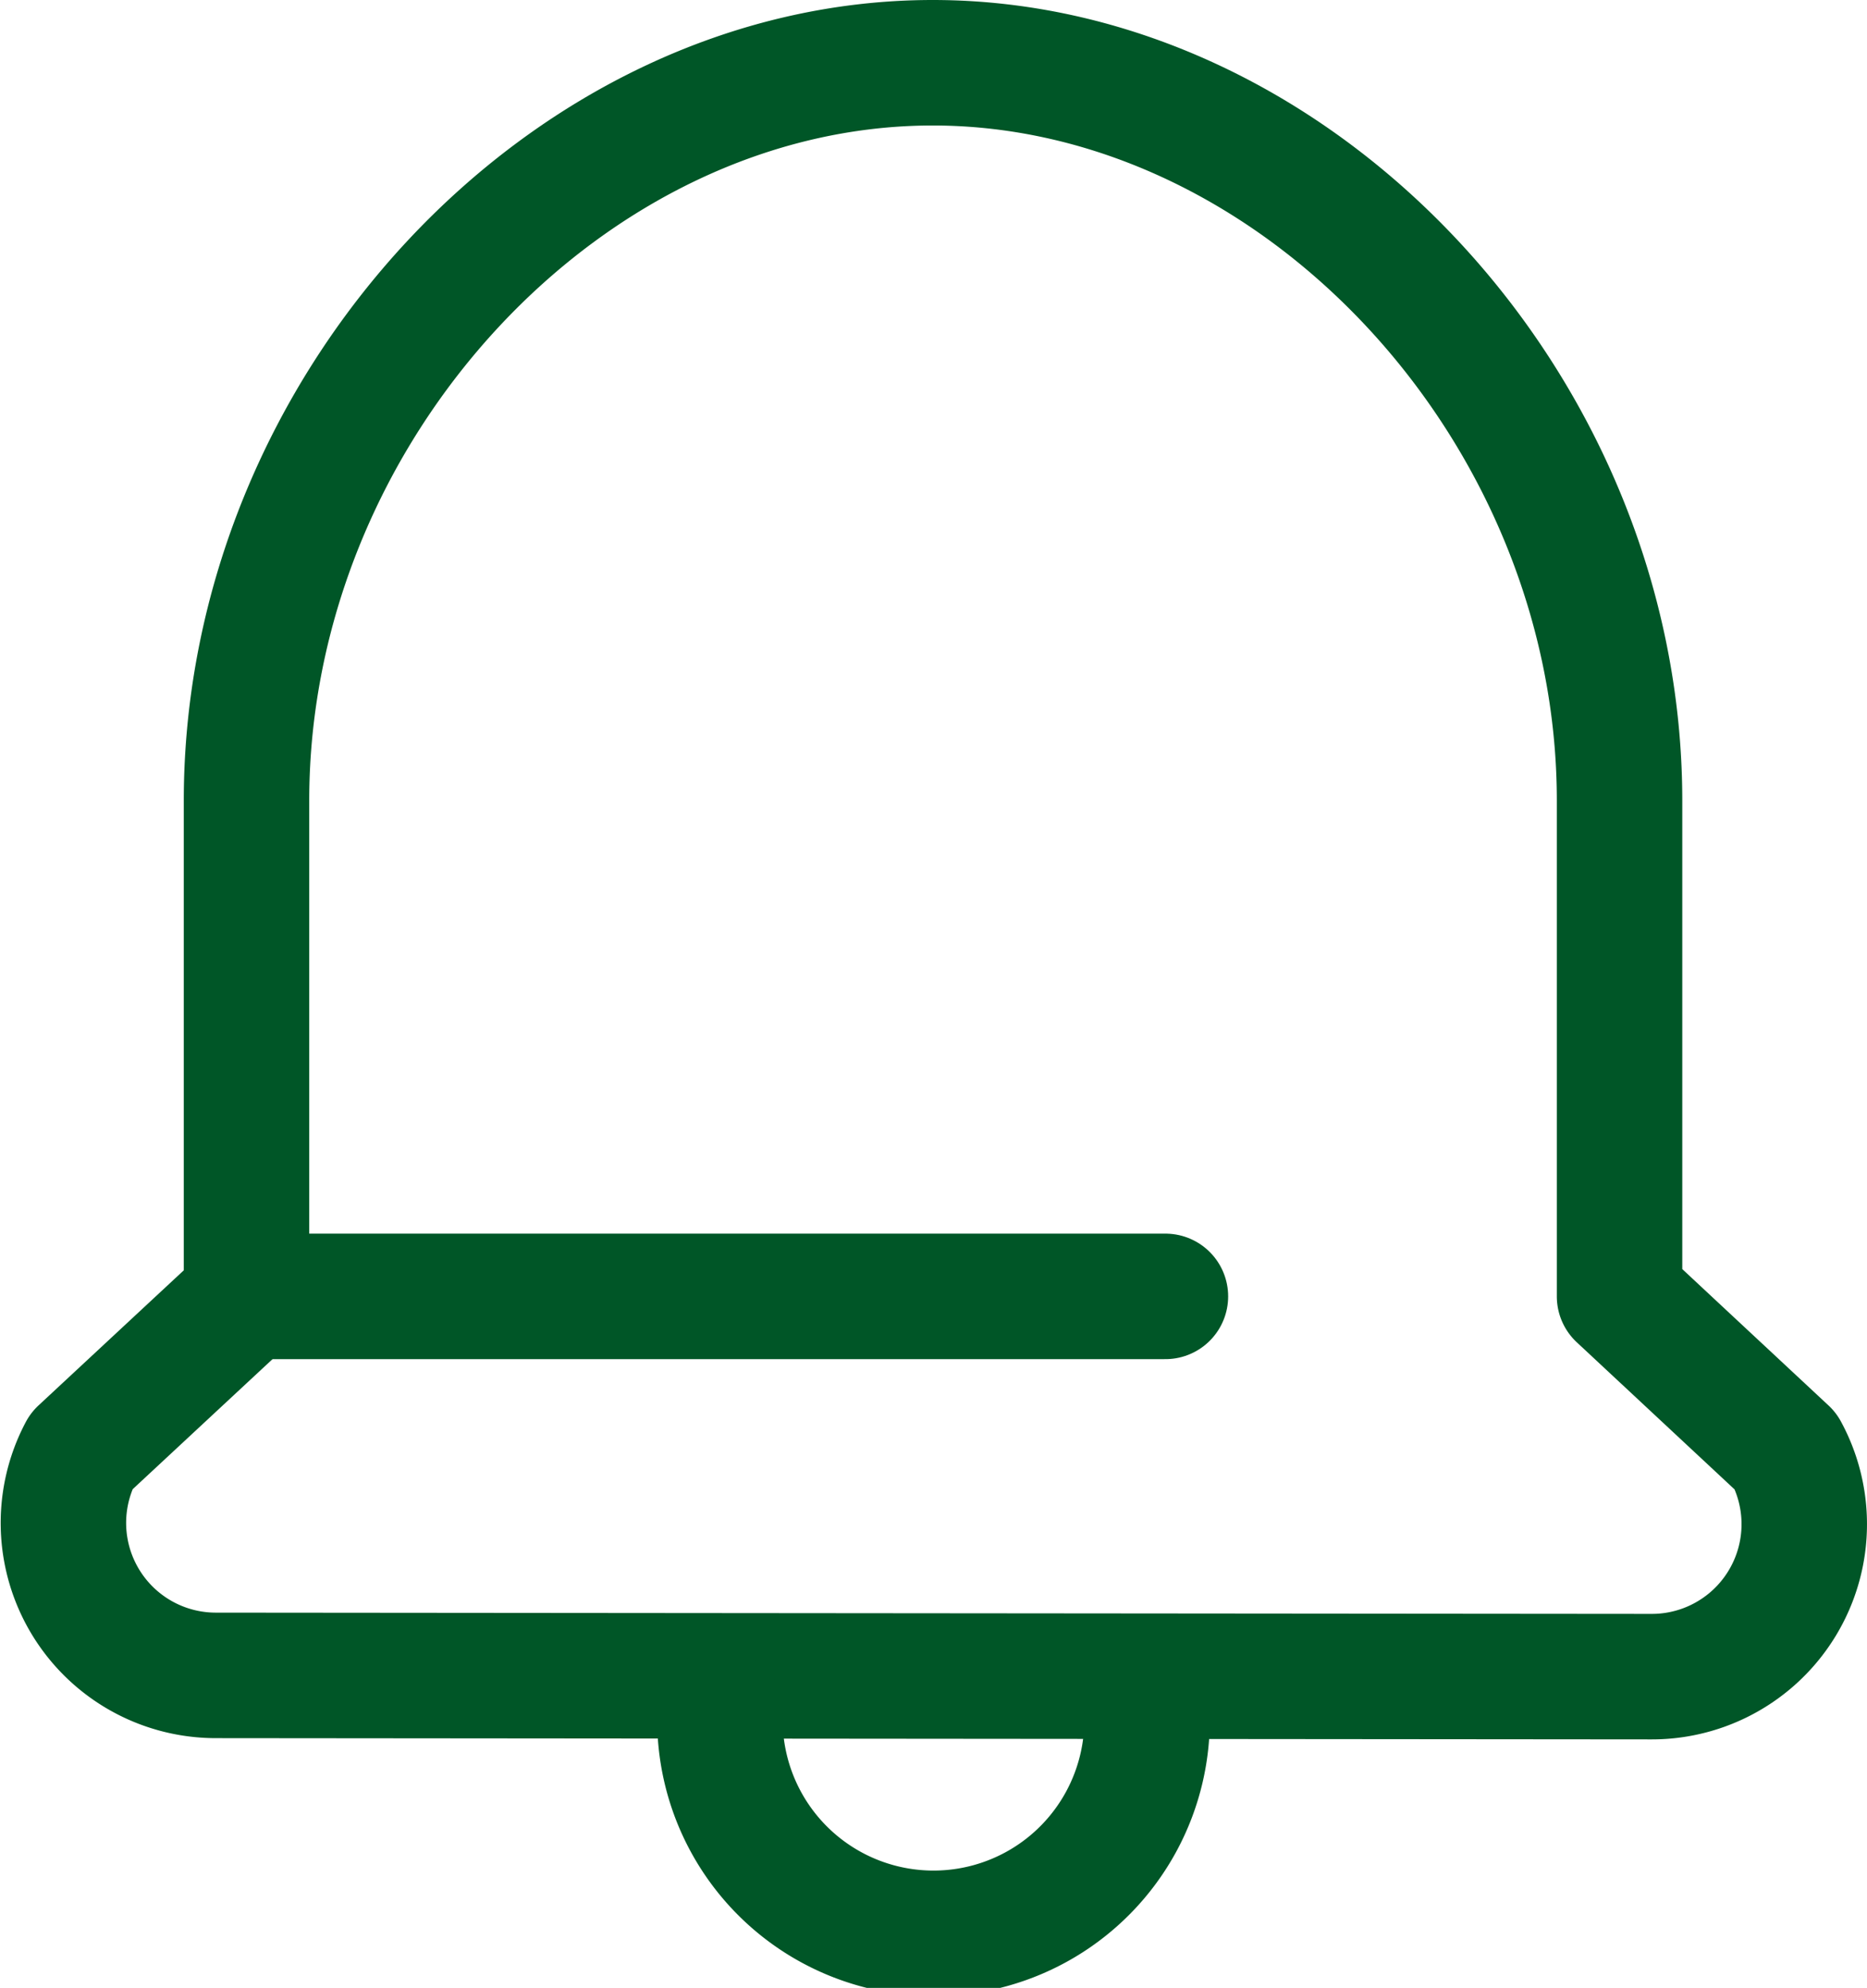 <svg id="icon" xmlns="http://www.w3.org/2000/svg" viewBox="0 0 59.53 63.36"><defs><style>.cls-1{fill:none;stroke:#005627;stroke-linecap:round;stroke-linejoin:round;stroke-width:4px;}</style></defs><path class="cls-1" d="M7.13,54.14A4.86,4.86,0,0,1,2.85,47l5.27-4.9V26.26C8.12,13.73,18.36,2.74,30,2.74s21.9,11,21.9,23.52v15.8L57.2,47a4.86,4.86,0,0,1-4.28,7.18Z" transform="translate(-0.26 -0.74)"/><path class="cls-1" d="M23.22,55.29a6.81,6.81,0,1,0,13.61,0" transform="translate(-0.26 -0.74)"/><line class="cls-1" x1="7.86" y1="41.32" x2="37.16" y2="41.32"/></svg>